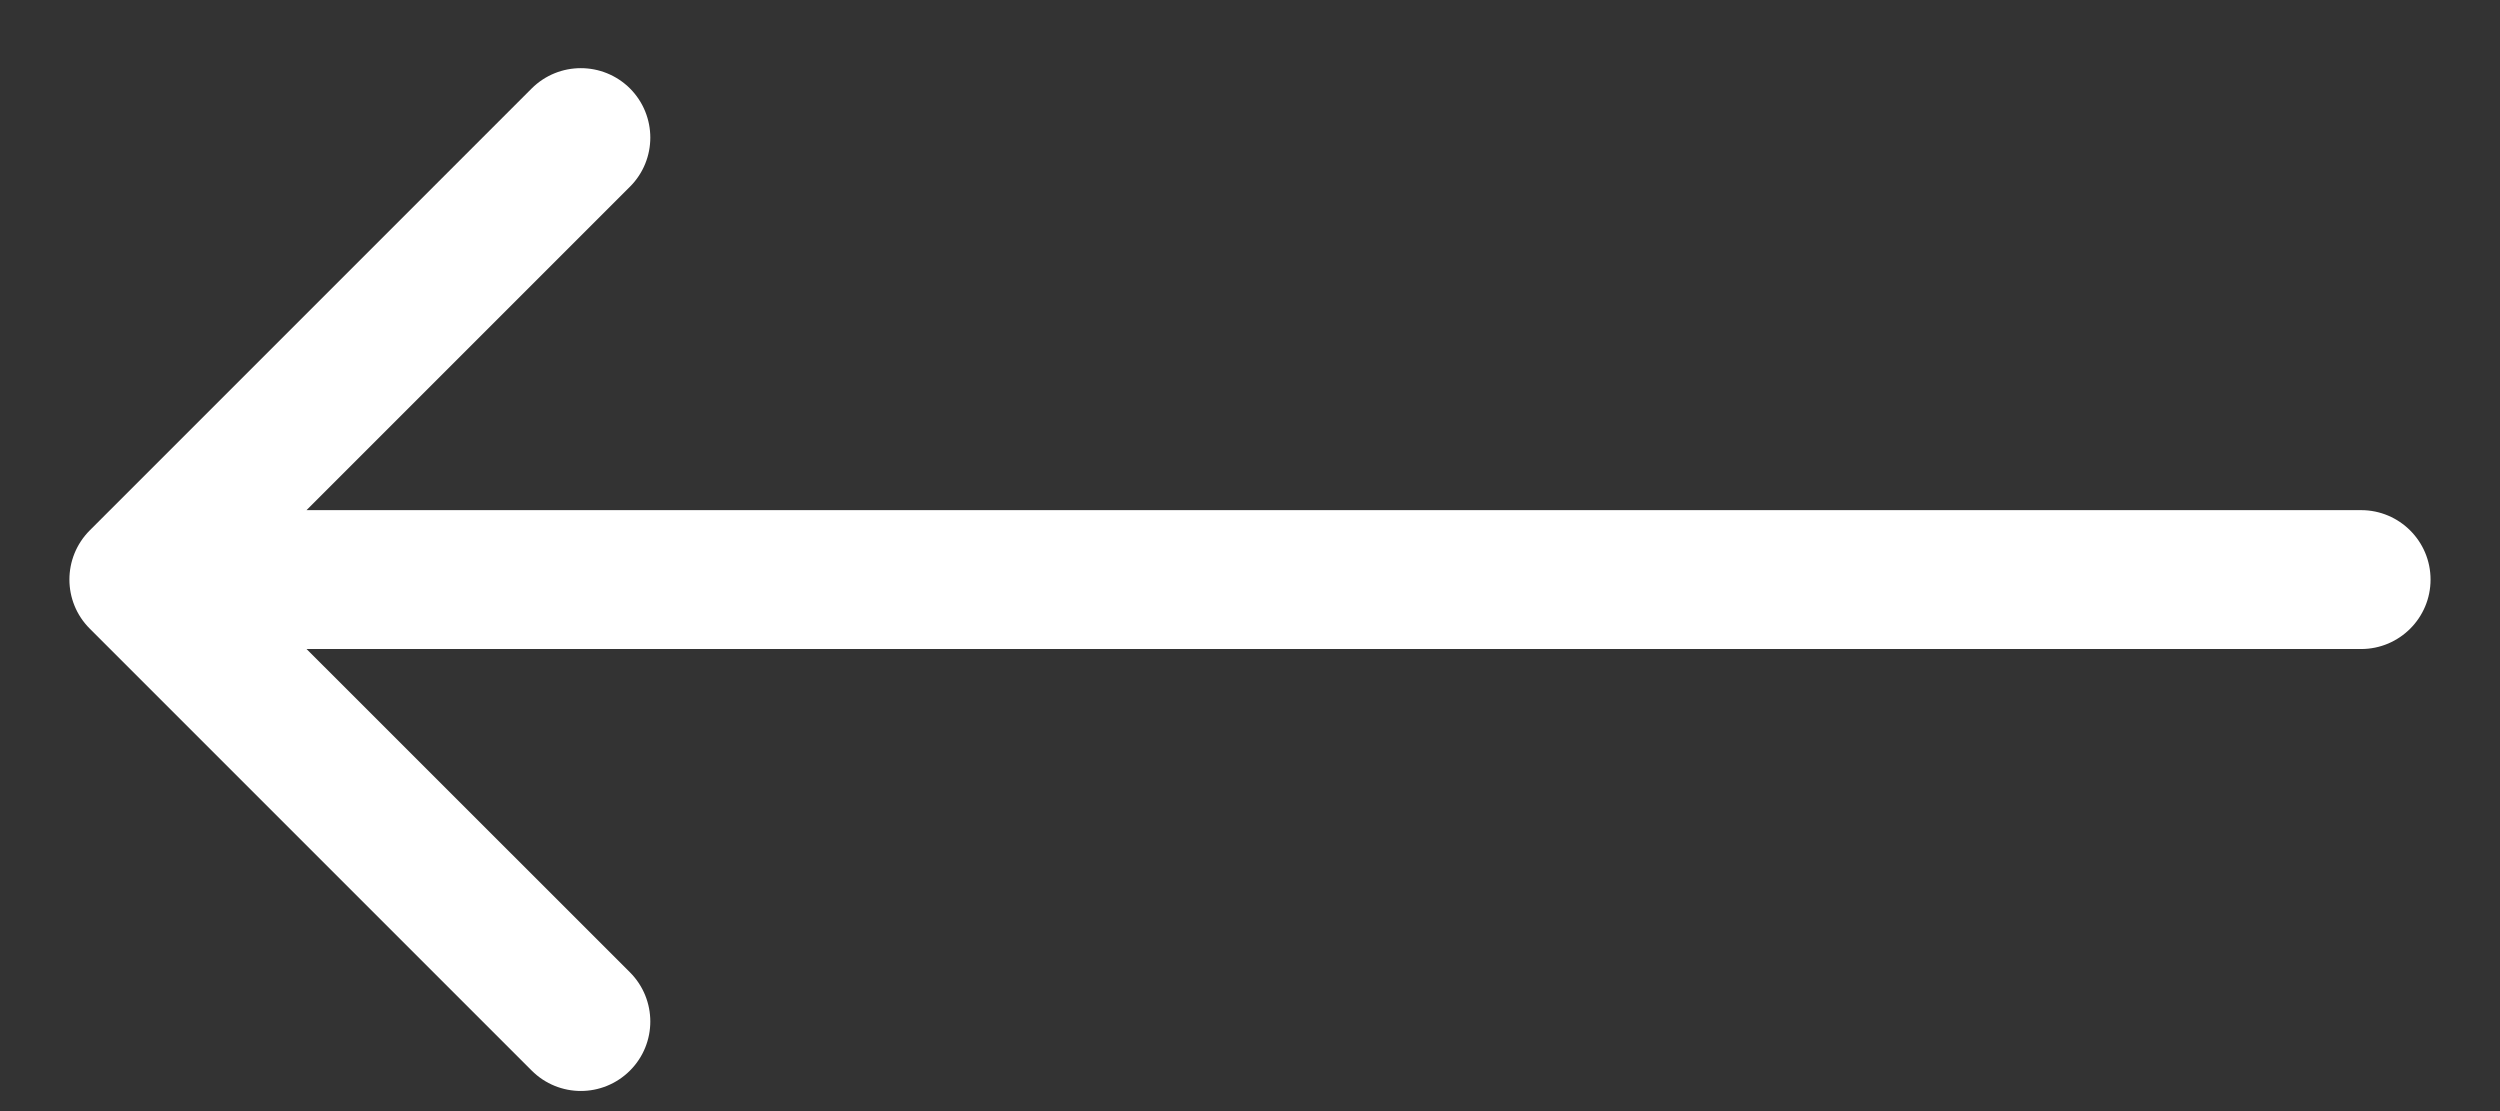 <svg xmlns="http://www.w3.org/2000/svg" fill="none" viewBox="0 0 18 8" height="8" width="18">
<rect x="0" y="0" width="18" height="8" fill="#333333" stroke="none"/>
<path fill="white" d="M17 3.673C17.276 3.673 17.5 3.897 17.5 4.173C17.5 4.449 17.276 4.673 17 4.673V3.673ZM0.646 4.526C0.451 4.331 0.451 4.015 0.646 3.819L3.828 0.637C4.024 0.442 4.34 0.442 4.536 0.637C4.731 0.833 4.731 1.149 4.536 1.344L1.707 4.173L4.536 7.001C4.731 7.197 4.731 7.513 4.536 7.708C4.34 7.904 4.024 7.904 3.828 7.708L0.646 4.526ZM17 4.173V4.673H1V4.173V3.673H17V4.173Z"></path>
</svg>
